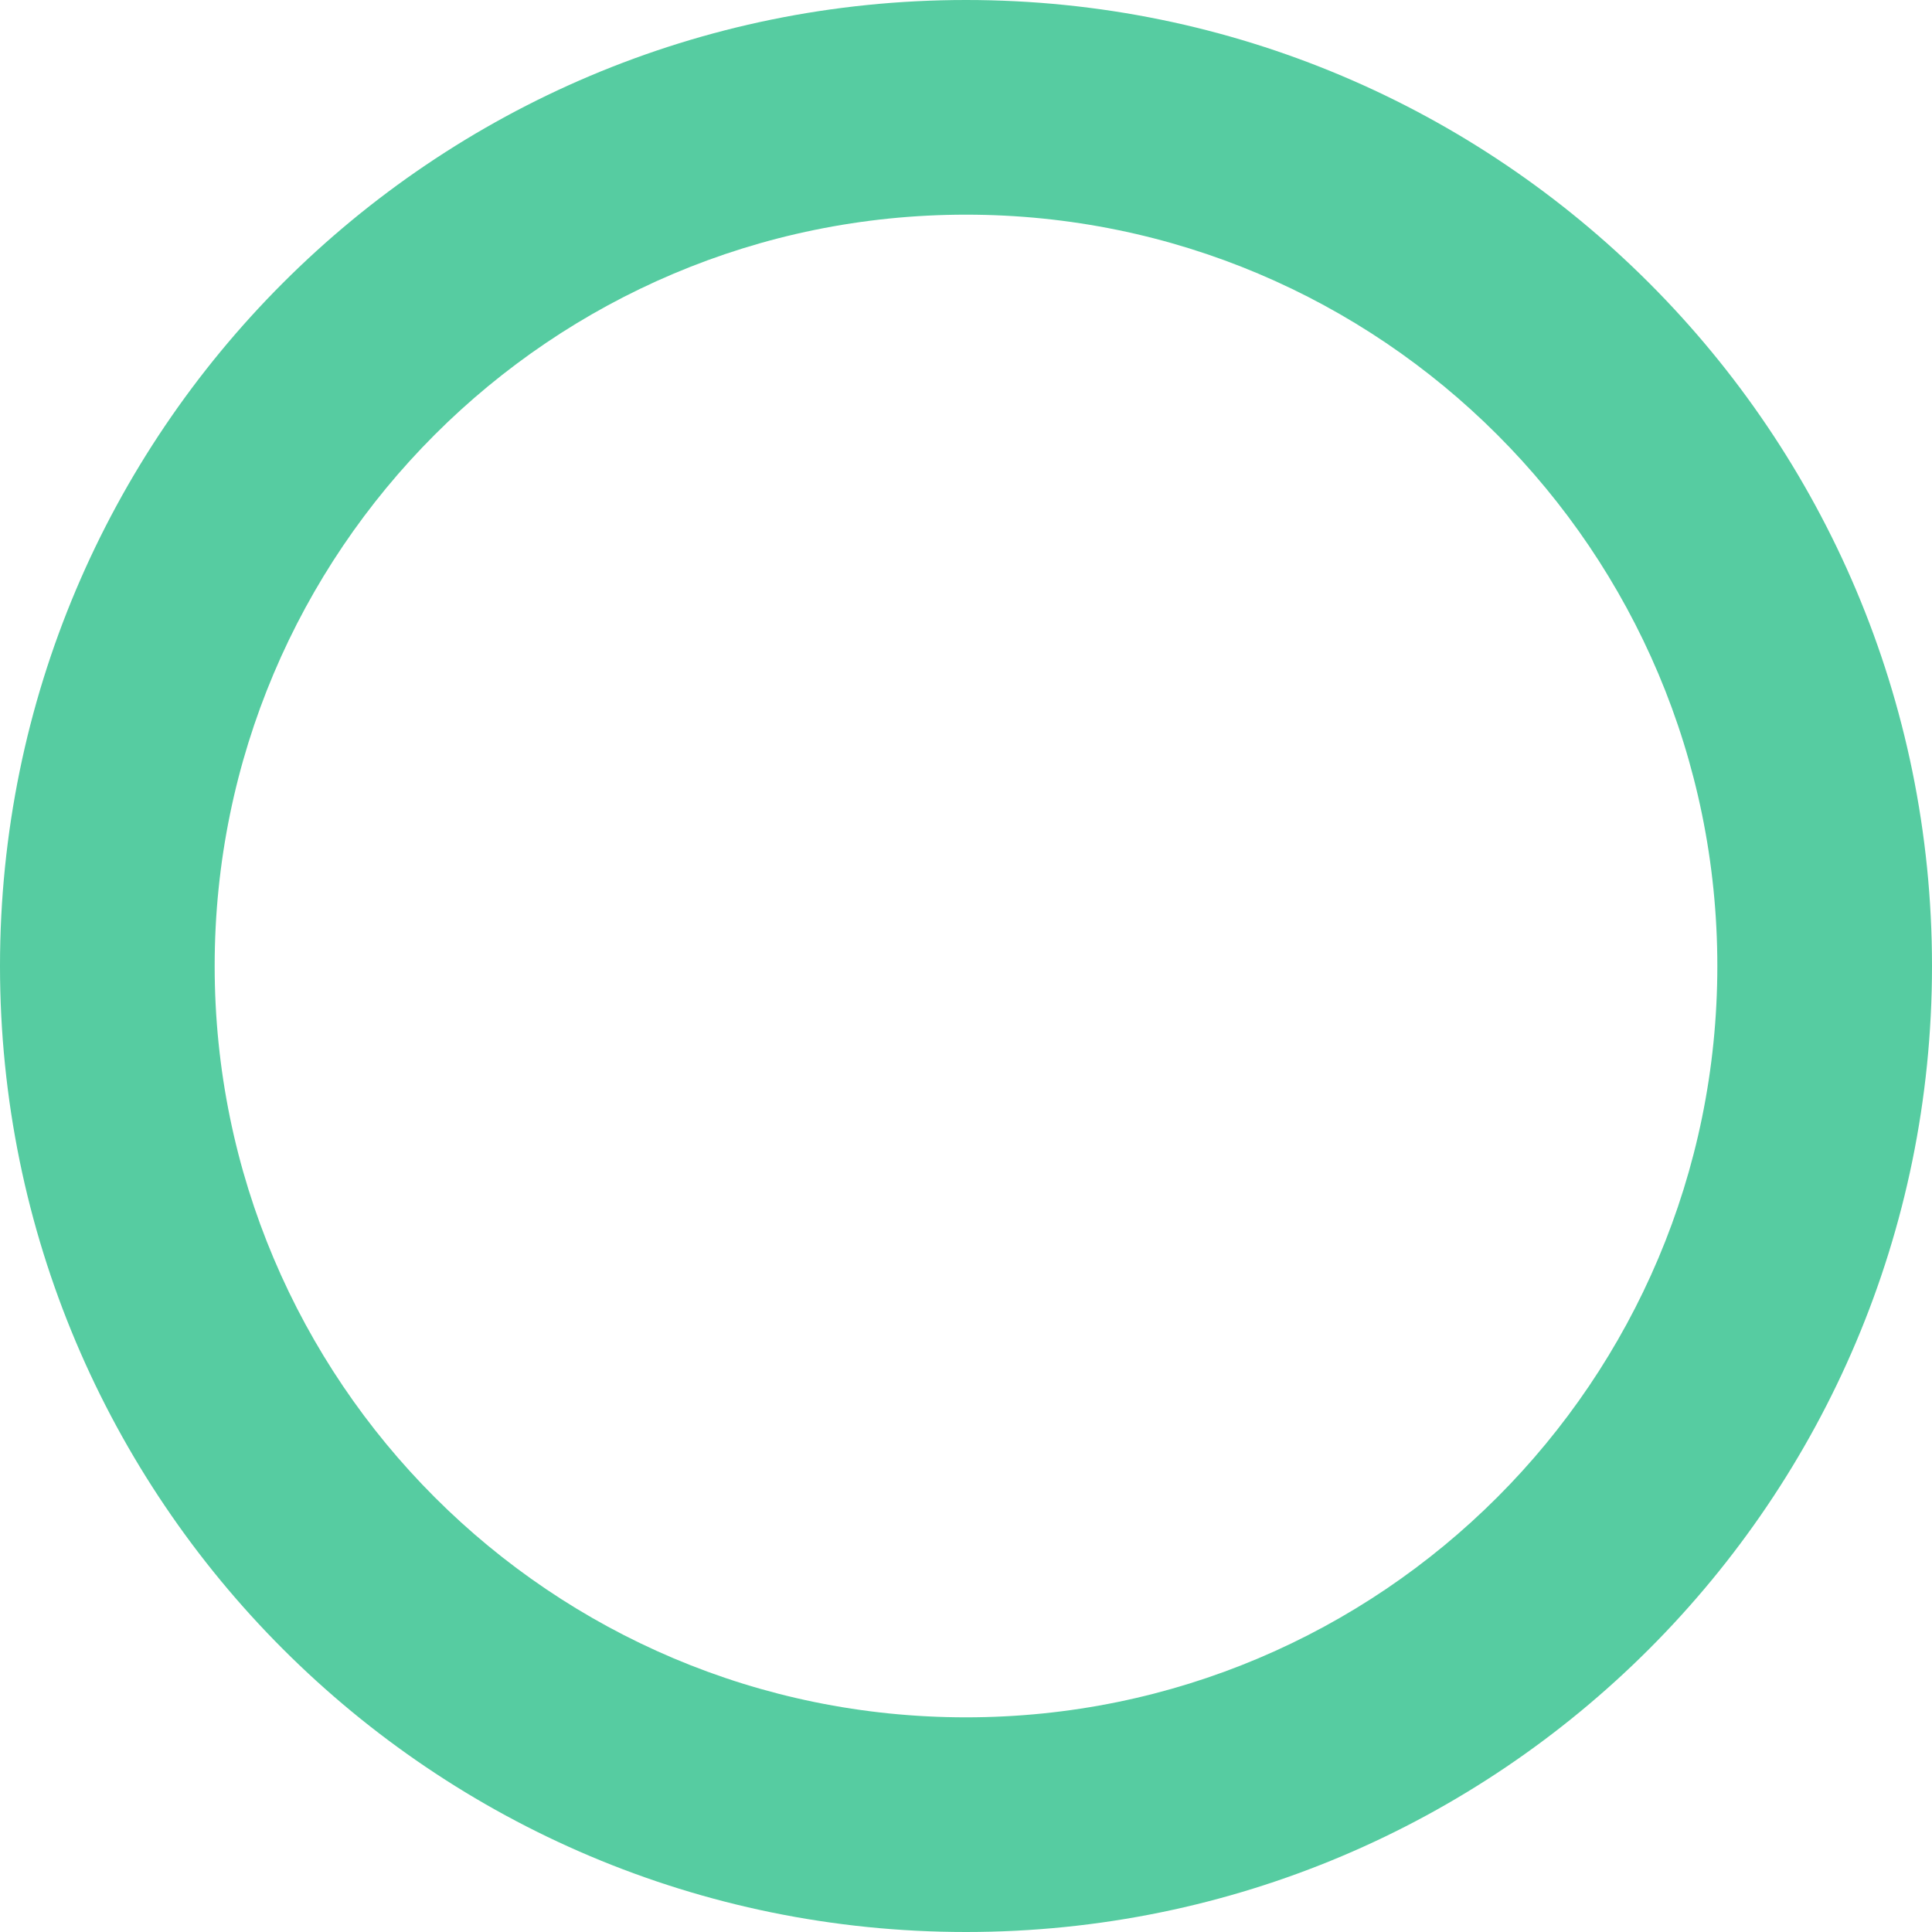 <svg fill="none" height="54" viewBox="0 0 54 54" width="54" xmlns="http://www.w3.org/2000/svg"><path clip-rule="evenodd" d="m27 48c11.598 0 21-9.402 21-21s-9.402-21-21-21-21 9.402-21 21 9.402 21 21 21zm0 6c14.912 0 27-12.088 27-27s-12.088-27-27-27-27 12.088-27 27 12.088 27 27 27z" fill="#56cca1" fill-rule="evenodd"/></svg>